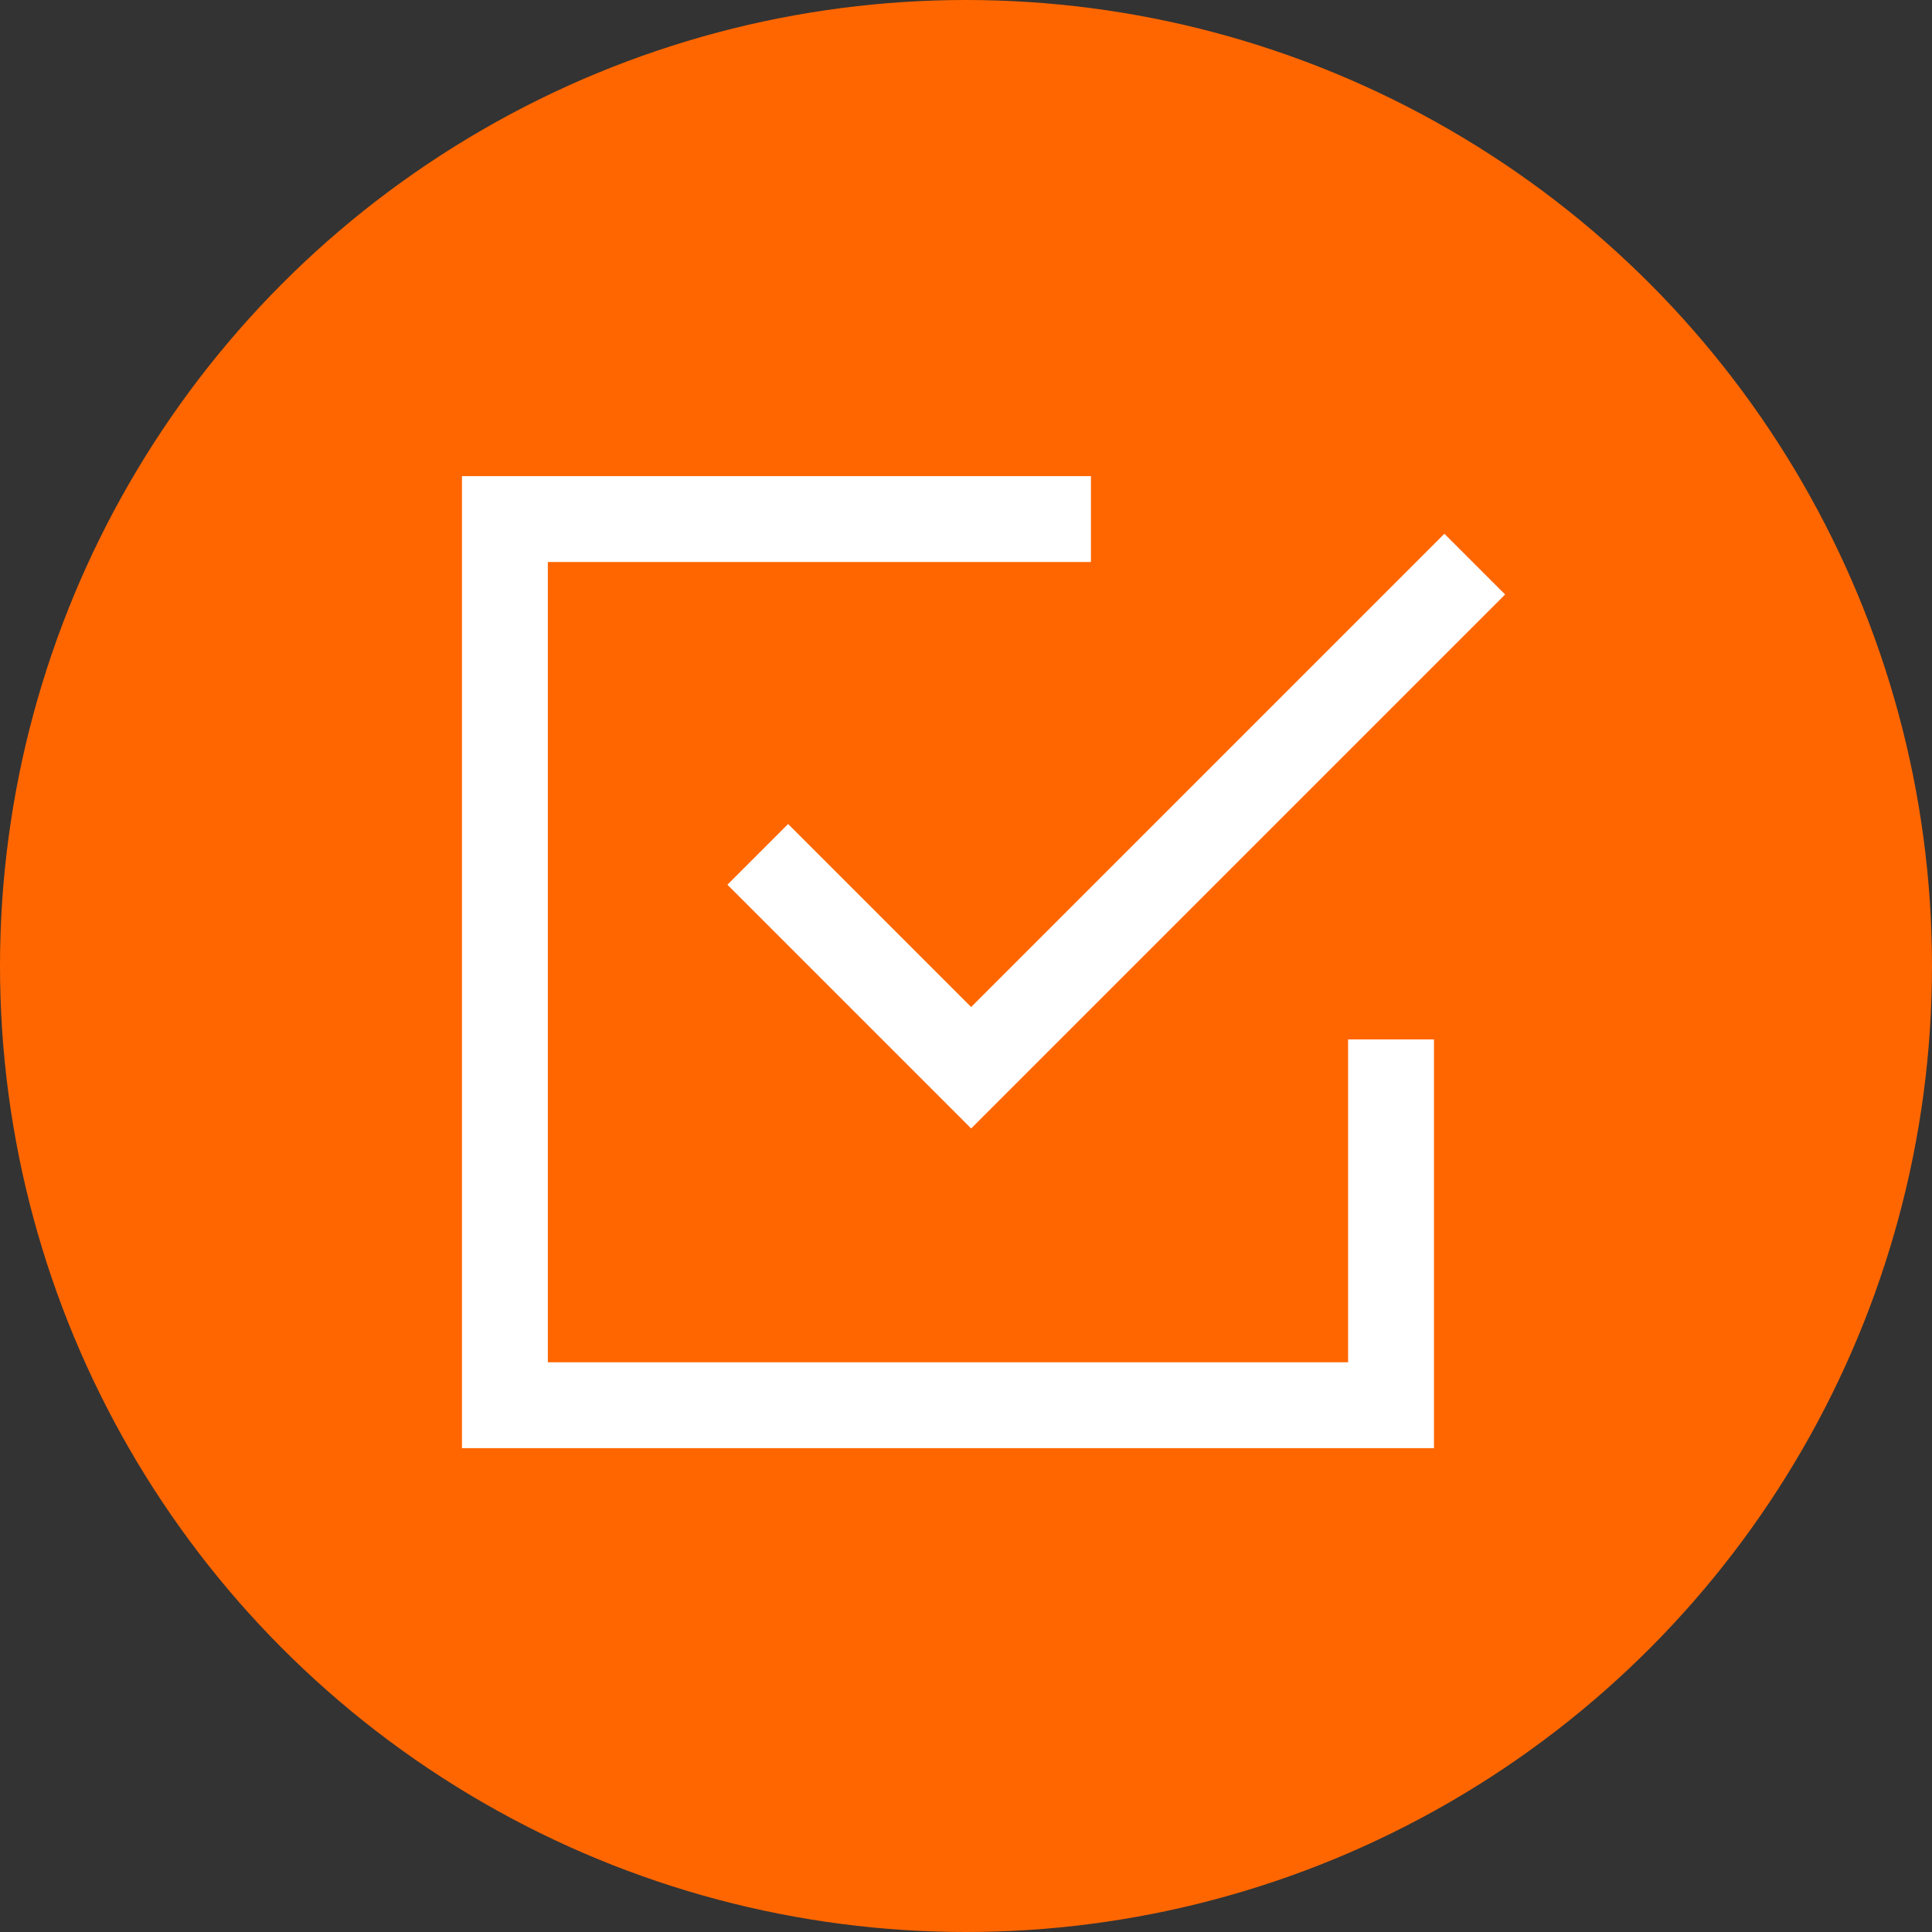 <?xml version="1.0" encoding="UTF-8"?> <svg xmlns="http://www.w3.org/2000/svg" id="Layer_2" viewBox="0 0 45 45"><rect x="0" y="0" width="45" height="45" fill="#333333" stroke="none"/><defs><style> .cls-1 { fill: #f60; } .cls-2 { fill: none; stroke: #fff; stroke-miterlimit: 10; stroke-width: 2px; } </style></defs><g id="Layer_1-2" data-name="Layer_1"><g><circle class="cls-1" cx="22.5" cy="22.5" r="22.5"></circle><polyline class="cls-2" points="32.4 24.21 32.4 32.73 11.76 32.73 11.76 12.09 25.41 12.09"></polyline><polyline class="cls-2" points="17.65 19.9 22.62 24.87 34.35 13.14"></polyline></g></g></svg> 
